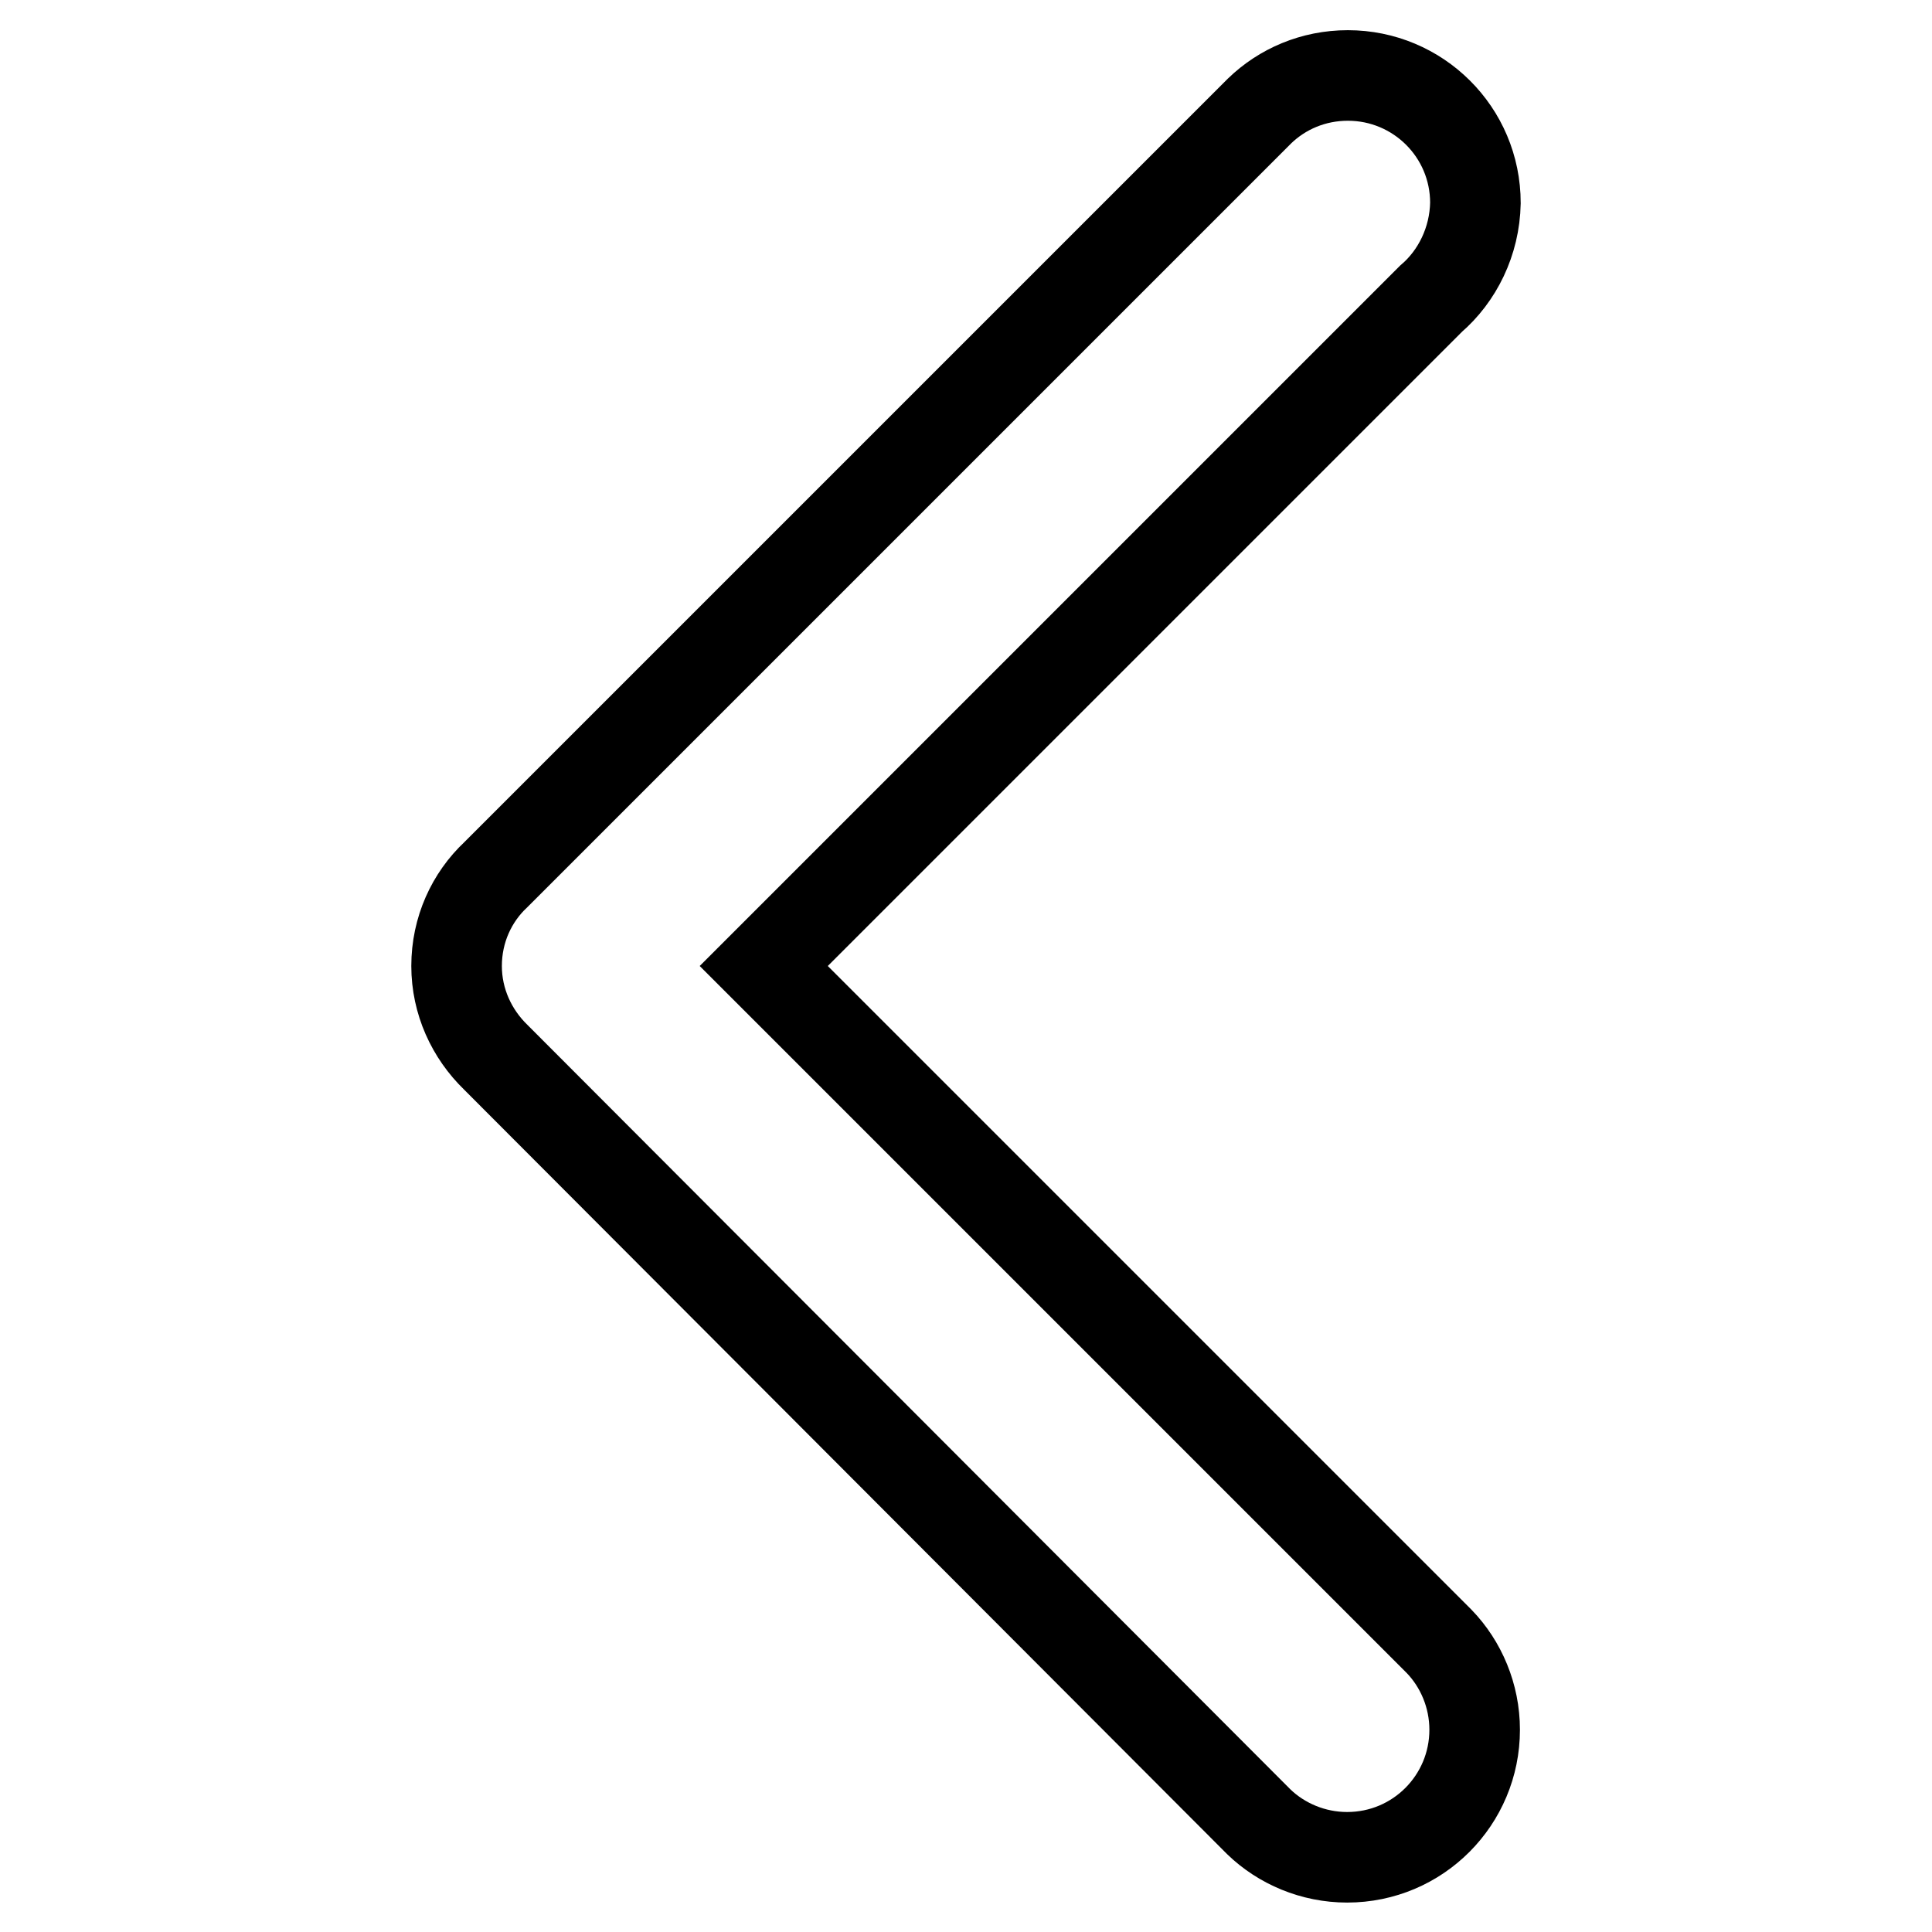 <?xml version="1.0" encoding="utf-8"?>
<!-- Svg Vector Icons : http://www.onlinewebfonts.com/icon -->
<!DOCTYPE svg PUBLIC "-//W3C//DTD SVG 1.1//EN" "http://www.w3.org/Graphics/SVG/1.1/DTD/svg11.dtd">
<svg version="1.1" xmlns="http://www.w3.org/2000/svg" xmlns:xlink="http://www.w3.org/1999/xlink" x="0px" y="0px" viewBox="0 0 256 256" enable-background="new 0 0 256 256" xml:space="preserve">
<g><g><path stroke-width="12" fill-opacity="0" stroke="#000000"  d="M189.6,39.6L101.2,128l89.5,89.5c2.9,3,4.7,7.2,4.7,11.7c0,9.3-7.5,16.9-16.9,16.9c-4.5,0-8.7-1.8-11.7-4.7l0,0L65.7,140.1c-3.2-3.1-5.2-7.4-5.2-12.1c0,0,0,0,0,0c0,0,0,0,0,0c0-4.8,2-9.1,5.2-12.1l0,0L166.9,14.7c3-2.9,7.1-4.7,11.7-4.7c9.3,0,16.9,7.5,16.9,16.9C195.4,32,193.1,36.6,189.6,39.6L189.6,39.6z"/></g></g>
</svg>